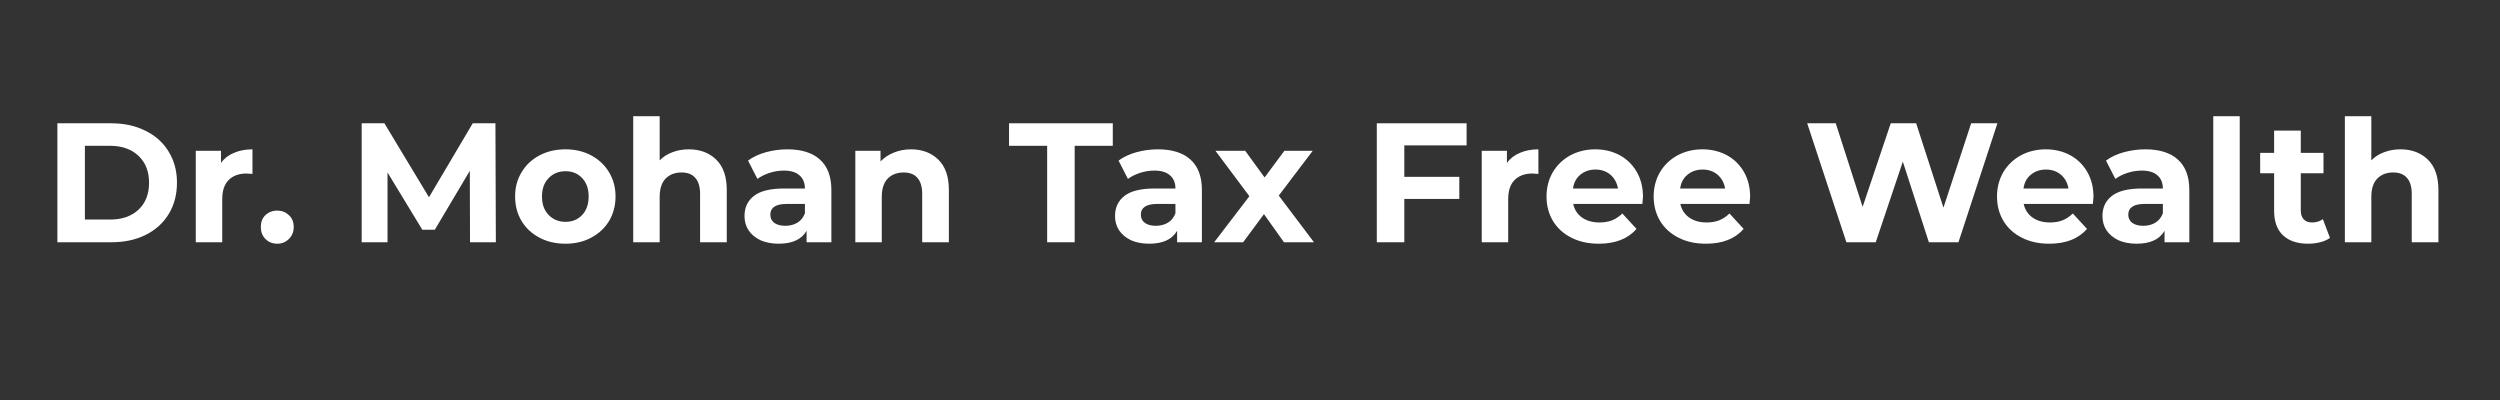 <svg xmlns="http://www.w3.org/2000/svg" xmlns:xlink="http://www.w3.org/1999/xlink" width="250" zoomAndPan="magnify" viewBox="0 0 187.5 30" height="40" preserveAspectRatio="xMidYMid meet" version="1.2"><rect x="0" y="0" width="187.5" height="30" fill="#333333" stroke="none"/><defs/><g id="8e1d1943c9"><g style="fill:#ffffff;fill-opacity:1;"><g transform="translate(3.242, 18.169)"><path style="stroke:none" d="M 1.062 -8.922 L 5.109 -8.922 C 6.078 -8.922 6.93 -8.734 7.672 -8.359 C 8.422 -7.992 9 -7.473 9.406 -6.797 C 9.82 -6.129 10.031 -5.352 10.031 -4.469 C 10.031 -3.57 9.82 -2.785 9.406 -2.109 C 9 -1.441 8.422 -0.922 7.672 -0.547 C 6.93 -0.18 6.078 0 5.109 0 L 1.062 0 Z M 5.016 -1.703 C 5.898 -1.703 6.609 -1.945 7.141 -2.438 C 7.672 -2.938 7.938 -3.613 7.938 -4.469 C 7.938 -5.312 7.672 -5.984 7.141 -6.484 C 6.609 -6.984 5.898 -7.234 5.016 -7.234 L 3.125 -7.234 L 3.125 -1.703 Z M 5.016 -1.703 "/></g></g><g style="fill:#ffffff;fill-opacity:1;"><g transform="translate(13.762, 18.169)"><path style="stroke:none" d="M 2.812 -5.953 C 3.051 -6.285 3.375 -6.535 3.781 -6.703 C 4.188 -6.879 4.648 -6.969 5.172 -6.969 L 5.172 -5.125 C 4.953 -5.145 4.805 -5.156 4.734 -5.156 C 4.16 -5.156 3.711 -4.992 3.391 -4.672 C 3.066 -4.348 2.906 -3.867 2.906 -3.234 L 2.906 0 L 0.922 0 L 0.922 -6.859 L 2.812 -6.859 Z M 2.812 -5.953 "/></g></g><g style="fill:#ffffff;fill-opacity:1;"><g transform="translate(19.123, 18.169)"><path style="stroke:none" d="M 1.672 0.109 C 1.316 0.109 1.02 -0.008 0.781 -0.25 C 0.551 -0.488 0.438 -0.785 0.438 -1.141 C 0.438 -1.516 0.551 -1.812 0.781 -2.031 C 1.02 -2.258 1.316 -2.375 1.672 -2.375 C 2.016 -2.375 2.305 -2.258 2.547 -2.031 C 2.785 -1.812 2.906 -1.516 2.906 -1.141 C 2.906 -0.785 2.785 -0.488 2.547 -0.25 C 2.305 -0.008 2.016 0.109 1.672 0.109 Z M 1.672 0.109 "/></g></g><g style="fill:#ffffff;fill-opacity:1;"><g transform="translate(22.46, 18.169)"><path style="stroke:none" d=""/></g></g><g style="fill:#ffffff;fill-opacity:1;"><g transform="translate(26.064, 18.169)"><path style="stroke:none" d="M 9.188 0 L 9.172 -5.359 L 6.547 -0.938 L 5.609 -0.938 L 3 -5.234 L 3 0 L 1.062 0 L 1.062 -8.922 L 2.766 -8.922 L 6.109 -3.375 L 9.391 -8.922 L 11.094 -8.922 L 11.125 0 Z M 9.188 0 "/></g></g><g style="fill:#ffffff;fill-opacity:1;"><g transform="translate(38.227, 18.169)"><path style="stroke:none" d="M 4.188 0.109 C 3.457 0.109 2.805 -0.039 2.234 -0.344 C 1.66 -0.645 1.211 -1.062 0.891 -1.594 C 0.566 -2.133 0.406 -2.75 0.406 -3.438 C 0.406 -4.113 0.566 -4.719 0.891 -5.25 C 1.211 -5.789 1.66 -6.211 2.234 -6.516 C 2.805 -6.816 3.457 -6.969 4.188 -6.969 C 4.906 -6.969 5.547 -6.816 6.109 -6.516 C 6.68 -6.211 7.129 -5.789 7.453 -5.25 C 7.773 -4.719 7.938 -4.113 7.938 -3.438 C 7.938 -2.75 7.773 -2.133 7.453 -1.594 C 7.129 -1.062 6.68 -0.645 6.109 -0.344 C 5.547 -0.039 4.906 0.109 4.188 0.109 Z M 4.188 -1.531 C 4.695 -1.531 5.113 -1.703 5.438 -2.047 C 5.758 -2.391 5.922 -2.852 5.922 -3.438 C 5.922 -4.008 5.758 -4.469 5.438 -4.812 C 5.113 -5.156 4.695 -5.328 4.188 -5.328 C 3.676 -5.328 3.254 -5.156 2.922 -4.812 C 2.586 -4.469 2.422 -4.008 2.422 -3.438 C 2.422 -2.852 2.586 -2.391 2.922 -2.047 C 3.254 -1.703 3.676 -1.531 4.188 -1.531 Z M 4.188 -1.531 "/></g></g><g style="fill:#ffffff;fill-opacity:1;"><g transform="translate(46.569, 18.169)"><path style="stroke:none" d="M 5.094 -6.969 C 5.938 -6.969 6.617 -6.711 7.141 -6.203 C 7.672 -5.691 7.938 -4.93 7.938 -3.922 L 7.938 0 L 5.938 0 L 5.938 -3.625 C 5.938 -4.164 5.816 -4.566 5.578 -4.828 C 5.348 -5.098 5.004 -5.234 4.547 -5.234 C 4.047 -5.234 3.645 -5.078 3.344 -4.766 C 3.051 -4.461 2.906 -4.004 2.906 -3.391 L 2.906 0 L 0.922 0 L 0.922 -9.453 L 2.906 -9.453 L 2.906 -6.141 C 3.164 -6.41 3.484 -6.613 3.859 -6.75 C 4.234 -6.895 4.645 -6.969 5.094 -6.969 Z M 5.094 -6.969 "/></g></g><g style="fill:#ffffff;fill-opacity:1;"><g transform="translate(55.369, 18.169)"><path style="stroke:none" d="M 3.688 -6.969 C 4.75 -6.969 5.562 -6.711 6.125 -6.203 C 6.695 -5.691 6.984 -4.93 6.984 -3.922 L 6.984 0 L 5.125 0 L 5.125 -0.859 C 4.75 -0.211 4.051 0.109 3.031 0.109 C 2.508 0.109 2.051 0.02 1.656 -0.156 C 1.27 -0.344 0.973 -0.594 0.766 -0.906 C 0.566 -1.219 0.469 -1.57 0.469 -1.969 C 0.469 -2.613 0.707 -3.117 1.188 -3.484 C 1.664 -3.848 2.41 -4.031 3.422 -4.031 L 5 -4.031 C 5 -4.457 4.863 -4.785 4.594 -5.016 C 4.332 -5.254 3.941 -5.375 3.422 -5.375 C 3.055 -5.375 2.695 -5.316 2.344 -5.203 C 1.988 -5.086 1.688 -4.938 1.438 -4.75 L 0.734 -6.125 C 1.098 -6.395 1.539 -6.602 2.062 -6.75 C 2.594 -6.895 3.133 -6.969 3.688 -6.969 Z M 3.531 -1.234 C 3.875 -1.234 4.176 -1.312 4.438 -1.469 C 4.695 -1.625 4.883 -1.859 5 -2.172 L 5 -2.875 L 3.641 -2.875 C 2.816 -2.875 2.406 -2.602 2.406 -2.062 C 2.406 -1.812 2.504 -1.609 2.703 -1.453 C 2.91 -1.305 3.188 -1.234 3.531 -1.234 Z M 3.531 -1.234 "/></g></g><g style="fill:#ffffff;fill-opacity:1;"><g transform="translate(63.227, 18.169)"><path style="stroke:none" d="M 5.094 -6.969 C 5.938 -6.969 6.617 -6.711 7.141 -6.203 C 7.672 -5.691 7.938 -4.93 7.938 -3.922 L 7.938 0 L 5.938 0 L 5.938 -3.625 C 5.938 -4.164 5.816 -4.566 5.578 -4.828 C 5.348 -5.098 5.004 -5.234 4.547 -5.234 C 4.047 -5.234 3.645 -5.078 3.344 -4.766 C 3.051 -4.461 2.906 -4.004 2.906 -3.391 L 2.906 0 L 0.922 0 L 0.922 -6.859 L 2.812 -6.859 L 2.812 -6.062 C 3.082 -6.344 3.41 -6.562 3.797 -6.719 C 4.191 -6.883 4.625 -6.969 5.094 -6.969 Z M 5.094 -6.969 "/></g></g><g style="fill:#ffffff;fill-opacity:1;"><g transform="translate(72.027, 18.169)"><path style="stroke:none" d=""/></g></g><g style="fill:#ffffff;fill-opacity:1;"><g transform="translate(75.631, 18.169)"><path style="stroke:none" d="M 2.906 -7.234 L 0.047 -7.234 L 0.047 -8.922 L 7.828 -8.922 L 7.828 -7.234 L 4.969 -7.234 L 4.969 0 L 2.906 0 Z M 2.906 -7.234 "/></g></g><g style="fill:#ffffff;fill-opacity:1;"><g transform="translate(83.158, 18.169)"><path style="stroke:none" d="M 3.688 -6.969 C 4.75 -6.969 5.562 -6.711 6.125 -6.203 C 6.695 -5.691 6.984 -4.93 6.984 -3.922 L 6.984 0 L 5.125 0 L 5.125 -0.859 C 4.75 -0.211 4.051 0.109 3.031 0.109 C 2.508 0.109 2.051 0.02 1.656 -0.156 C 1.27 -0.344 0.973 -0.594 0.766 -0.906 C 0.566 -1.219 0.469 -1.57 0.469 -1.969 C 0.469 -2.613 0.707 -3.117 1.188 -3.484 C 1.664 -3.848 2.41 -4.031 3.422 -4.031 L 5 -4.031 C 5 -4.457 4.863 -4.785 4.594 -5.016 C 4.332 -5.254 3.941 -5.375 3.422 -5.375 C 3.055 -5.375 2.695 -5.316 2.344 -5.203 C 1.988 -5.086 1.688 -4.938 1.438 -4.75 L 0.734 -6.125 C 1.098 -6.395 1.539 -6.602 2.062 -6.75 C 2.594 -6.895 3.133 -6.969 3.688 -6.969 Z M 3.531 -1.234 C 3.875 -1.234 4.176 -1.312 4.438 -1.469 C 4.695 -1.625 4.883 -1.859 5 -2.172 L 5 -2.875 L 3.641 -2.875 C 2.816 -2.875 2.406 -2.602 2.406 -2.062 C 2.406 -1.812 2.504 -1.609 2.703 -1.453 C 2.91 -1.305 3.188 -1.234 3.531 -1.234 Z M 3.531 -1.234 "/></g></g><g style="fill:#ffffff;fill-opacity:1;"><g transform="translate(91.016, 18.169)"><path style="stroke:none" d="M 5.281 0 L 3.781 -2.109 L 2.219 0 L 0.047 0 L 2.688 -3.453 L 0.141 -6.859 L 2.375 -6.859 L 3.828 -4.859 L 5.312 -6.859 L 7.438 -6.859 L 4.891 -3.5 L 7.531 0 Z M 5.281 0 "/></g></g><g style="fill:#ffffff;fill-opacity:1;"><g transform="translate(98.593, 18.169)"><path style="stroke:none" d=""/></g></g><g style="fill:#ffffff;fill-opacity:1;"><g transform="translate(102.198, 18.169)"><path style="stroke:none" d="M 3.125 -7.266 L 3.125 -4.906 L 7.25 -4.906 L 7.25 -3.25 L 3.125 -3.25 L 3.125 0 L 1.062 0 L 1.062 -8.922 L 7.797 -8.922 L 7.797 -7.266 Z M 3.125 -7.266 "/></g></g><g style="fill:#ffffff;fill-opacity:1;"><g transform="translate(110.208, 18.169)"><path style="stroke:none" d="M 2.812 -5.953 C 3.051 -6.285 3.375 -6.535 3.781 -6.703 C 4.188 -6.879 4.648 -6.969 5.172 -6.969 L 5.172 -5.125 C 4.953 -5.145 4.805 -5.156 4.734 -5.156 C 4.16 -5.156 3.711 -4.992 3.391 -4.672 C 3.066 -4.348 2.906 -3.867 2.906 -3.234 L 2.906 0 L 0.922 0 L 0.922 -6.859 L 2.812 -6.859 Z M 2.812 -5.953 "/></g></g><g style="fill:#ffffff;fill-opacity:1;"><g transform="translate(115.583, 18.169)"><path style="stroke:none" d="M 7.641 -3.406 C 7.641 -3.375 7.625 -3.195 7.594 -2.875 L 2.406 -2.875 C 2.5 -2.445 2.719 -2.109 3.062 -1.859 C 3.414 -1.609 3.852 -1.484 4.375 -1.484 C 4.727 -1.484 5.039 -1.535 5.312 -1.641 C 5.594 -1.754 5.852 -1.926 6.094 -2.156 L 7.156 -1 C 6.508 -0.258 5.566 0.109 4.328 0.109 C 3.547 0.109 2.859 -0.039 2.266 -0.344 C 1.672 -0.645 1.211 -1.062 0.891 -1.594 C 0.566 -2.133 0.406 -2.75 0.406 -3.438 C 0.406 -4.102 0.562 -4.707 0.875 -5.25 C 1.195 -5.789 1.633 -6.211 2.188 -6.516 C 2.75 -6.816 3.375 -6.969 4.062 -6.969 C 4.738 -6.969 5.348 -6.82 5.891 -6.531 C 6.43 -6.238 6.859 -5.82 7.172 -5.281 C 7.484 -4.738 7.641 -4.113 7.641 -3.406 Z M 4.078 -5.453 C 3.629 -5.453 3.25 -5.32 2.938 -5.062 C 2.633 -4.812 2.453 -4.469 2.391 -4.031 L 5.766 -4.031 C 5.691 -4.457 5.504 -4.801 5.203 -5.062 C 4.898 -5.32 4.523 -5.453 4.078 -5.453 Z M 4.078 -5.453 "/></g></g><g style="fill:#ffffff;fill-opacity:1;"><g transform="translate(123.619, 18.169)"><path style="stroke:none" d="M 7.641 -3.406 C 7.641 -3.375 7.625 -3.195 7.594 -2.875 L 2.406 -2.875 C 2.5 -2.445 2.719 -2.109 3.062 -1.859 C 3.414 -1.609 3.852 -1.484 4.375 -1.484 C 4.727 -1.484 5.039 -1.535 5.312 -1.641 C 5.594 -1.754 5.852 -1.926 6.094 -2.156 L 7.156 -1 C 6.508 -0.258 5.566 0.109 4.328 0.109 C 3.547 0.109 2.859 -0.039 2.266 -0.344 C 1.672 -0.645 1.211 -1.062 0.891 -1.594 C 0.566 -2.133 0.406 -2.75 0.406 -3.438 C 0.406 -4.102 0.562 -4.707 0.875 -5.25 C 1.195 -5.789 1.633 -6.211 2.188 -6.516 C 2.75 -6.816 3.375 -6.969 4.062 -6.969 C 4.738 -6.969 5.348 -6.82 5.891 -6.531 C 6.43 -6.238 6.859 -5.82 7.172 -5.281 C 7.484 -4.738 7.641 -4.113 7.641 -3.406 Z M 4.078 -5.453 C 3.629 -5.453 3.25 -5.32 2.938 -5.062 C 2.633 -4.812 2.453 -4.469 2.391 -4.031 L 5.766 -4.031 C 5.691 -4.457 5.504 -4.801 5.203 -5.062 C 4.898 -5.32 4.523 -5.453 4.078 -5.453 Z M 4.078 -5.453 "/></g></g><g style="fill:#ffffff;fill-opacity:1;"><g transform="translate(131.655, 18.169)"><path style="stroke:none" d=""/></g></g><g style="fill:#ffffff;fill-opacity:1;"><g transform="translate(135.259, 18.169)"><path style="stroke:none" d="M 14.547 -8.922 L 11.625 0 L 9.406 0 L 7.453 -6.047 L 5.422 0 L 3.219 0 L 0.281 -8.922 L 2.422 -8.922 L 4.438 -2.656 L 6.547 -8.922 L 8.453 -8.922 L 10.5 -2.594 L 12.578 -8.922 Z M 14.547 -8.922 "/></g></g><g style="fill:#ffffff;fill-opacity:1;"><g transform="translate(149.37, 18.169)"><path style="stroke:none" d="M 7.641 -3.406 C 7.641 -3.375 7.625 -3.195 7.594 -2.875 L 2.406 -2.875 C 2.5 -2.445 2.719 -2.109 3.062 -1.859 C 3.414 -1.609 3.852 -1.484 4.375 -1.484 C 4.727 -1.484 5.039 -1.535 5.312 -1.641 C 5.594 -1.754 5.852 -1.926 6.094 -2.156 L 7.156 -1 C 6.508 -0.258 5.566 0.109 4.328 0.109 C 3.547 0.109 2.859 -0.039 2.266 -0.344 C 1.672 -0.645 1.211 -1.062 0.891 -1.594 C 0.566 -2.133 0.406 -2.75 0.406 -3.438 C 0.406 -4.102 0.562 -4.707 0.875 -5.25 C 1.195 -5.789 1.633 -6.211 2.188 -6.516 C 2.75 -6.816 3.375 -6.969 4.062 -6.969 C 4.738 -6.969 5.348 -6.82 5.891 -6.531 C 6.43 -6.238 6.859 -5.82 7.172 -5.281 C 7.484 -4.738 7.641 -4.113 7.641 -3.406 Z M 4.078 -5.453 C 3.629 -5.453 3.25 -5.32 2.938 -5.062 C 2.633 -4.812 2.453 -4.469 2.391 -4.031 L 5.766 -4.031 C 5.691 -4.457 5.504 -4.801 5.203 -5.062 C 4.898 -5.32 4.523 -5.453 4.078 -5.453 Z M 4.078 -5.453 "/></g></g><g style="fill:#ffffff;fill-opacity:1;"><g transform="translate(157.215, 18.169)"><path style="stroke:none" d="M 3.688 -6.969 C 4.75 -6.969 5.562 -6.711 6.125 -6.203 C 6.695 -5.691 6.984 -4.93 6.984 -3.922 L 6.984 0 L 5.125 0 L 5.125 -0.859 C 4.75 -0.211 4.051 0.109 3.031 0.109 C 2.508 0.109 2.051 0.02 1.656 -0.156 C 1.27 -0.344 0.973 -0.594 0.766 -0.906 C 0.566 -1.219 0.469 -1.57 0.469 -1.969 C 0.469 -2.613 0.707 -3.117 1.188 -3.484 C 1.664 -3.848 2.41 -4.031 3.422 -4.031 L 5 -4.031 C 5 -4.457 4.863 -4.785 4.594 -5.016 C 4.332 -5.254 3.941 -5.375 3.422 -5.375 C 3.055 -5.375 2.695 -5.316 2.344 -5.203 C 1.988 -5.086 1.688 -4.938 1.438 -4.75 L 0.734 -6.125 C 1.098 -6.395 1.539 -6.602 2.062 -6.75 C 2.594 -6.895 3.133 -6.969 3.688 -6.969 Z M 3.531 -1.234 C 3.875 -1.234 4.176 -1.312 4.438 -1.469 C 4.695 -1.625 4.883 -1.859 5 -2.172 L 5 -2.875 L 3.641 -2.875 C 2.816 -2.875 2.406 -2.602 2.406 -2.062 C 2.406 -1.812 2.504 -1.609 2.703 -1.453 C 2.91 -1.305 3.188 -1.234 3.531 -1.234 Z M 3.531 -1.234 "/></g></g><g style="fill:#ffffff;fill-opacity:1;"><g transform="translate(165.073, 18.169)"><path style="stroke:none" d="M 0.922 -9.453 L 2.906 -9.453 L 2.906 0 L 0.922 0 Z M 0.922 -9.453 "/></g></g><g style="fill:#ffffff;fill-opacity:1;"><g transform="translate(169.403, 18.169)"><path style="stroke:none" d="M 5.344 -0.328 C 5.145 -0.18 4.898 -0.07 4.609 0 C 4.328 0.07 4.031 0.109 3.719 0.109 C 2.906 0.109 2.273 -0.098 1.828 -0.516 C 1.379 -0.93 1.156 -1.547 1.156 -2.359 L 1.156 -5.172 L 0.109 -5.172 L 0.109 -6.703 L 1.156 -6.703 L 1.156 -8.375 L 3.156 -8.375 L 3.156 -6.703 L 4.859 -6.703 L 4.859 -5.172 L 3.156 -5.172 L 3.156 -2.391 C 3.156 -2.098 3.227 -1.875 3.375 -1.719 C 3.52 -1.562 3.727 -1.484 4 -1.484 C 4.312 -1.484 4.582 -1.566 4.812 -1.734 Z M 5.344 -0.328 "/></g></g><g style="fill:#ffffff;fill-opacity:1;"><g transform="translate(174.943, 18.169)"><path style="stroke:none" d="M 5.094 -6.969 C 5.938 -6.969 6.617 -6.711 7.141 -6.203 C 7.672 -5.691 7.938 -4.93 7.938 -3.922 L 7.938 0 L 5.938 0 L 5.938 -3.625 C 5.938 -4.164 5.816 -4.566 5.578 -4.828 C 5.348 -5.098 5.004 -5.234 4.547 -5.234 C 4.047 -5.234 3.645 -5.078 3.344 -4.766 C 3.051 -4.461 2.906 -4.004 2.906 -3.391 L 2.906 0 L 0.922 0 L 0.922 -9.453 L 2.906 -9.453 L 2.906 -6.141 C 3.164 -6.41 3.484 -6.613 3.859 -6.75 C 4.234 -6.895 4.645 -6.969 5.094 -6.969 Z M 5.094 -6.969 "/></g></g></g></svg>